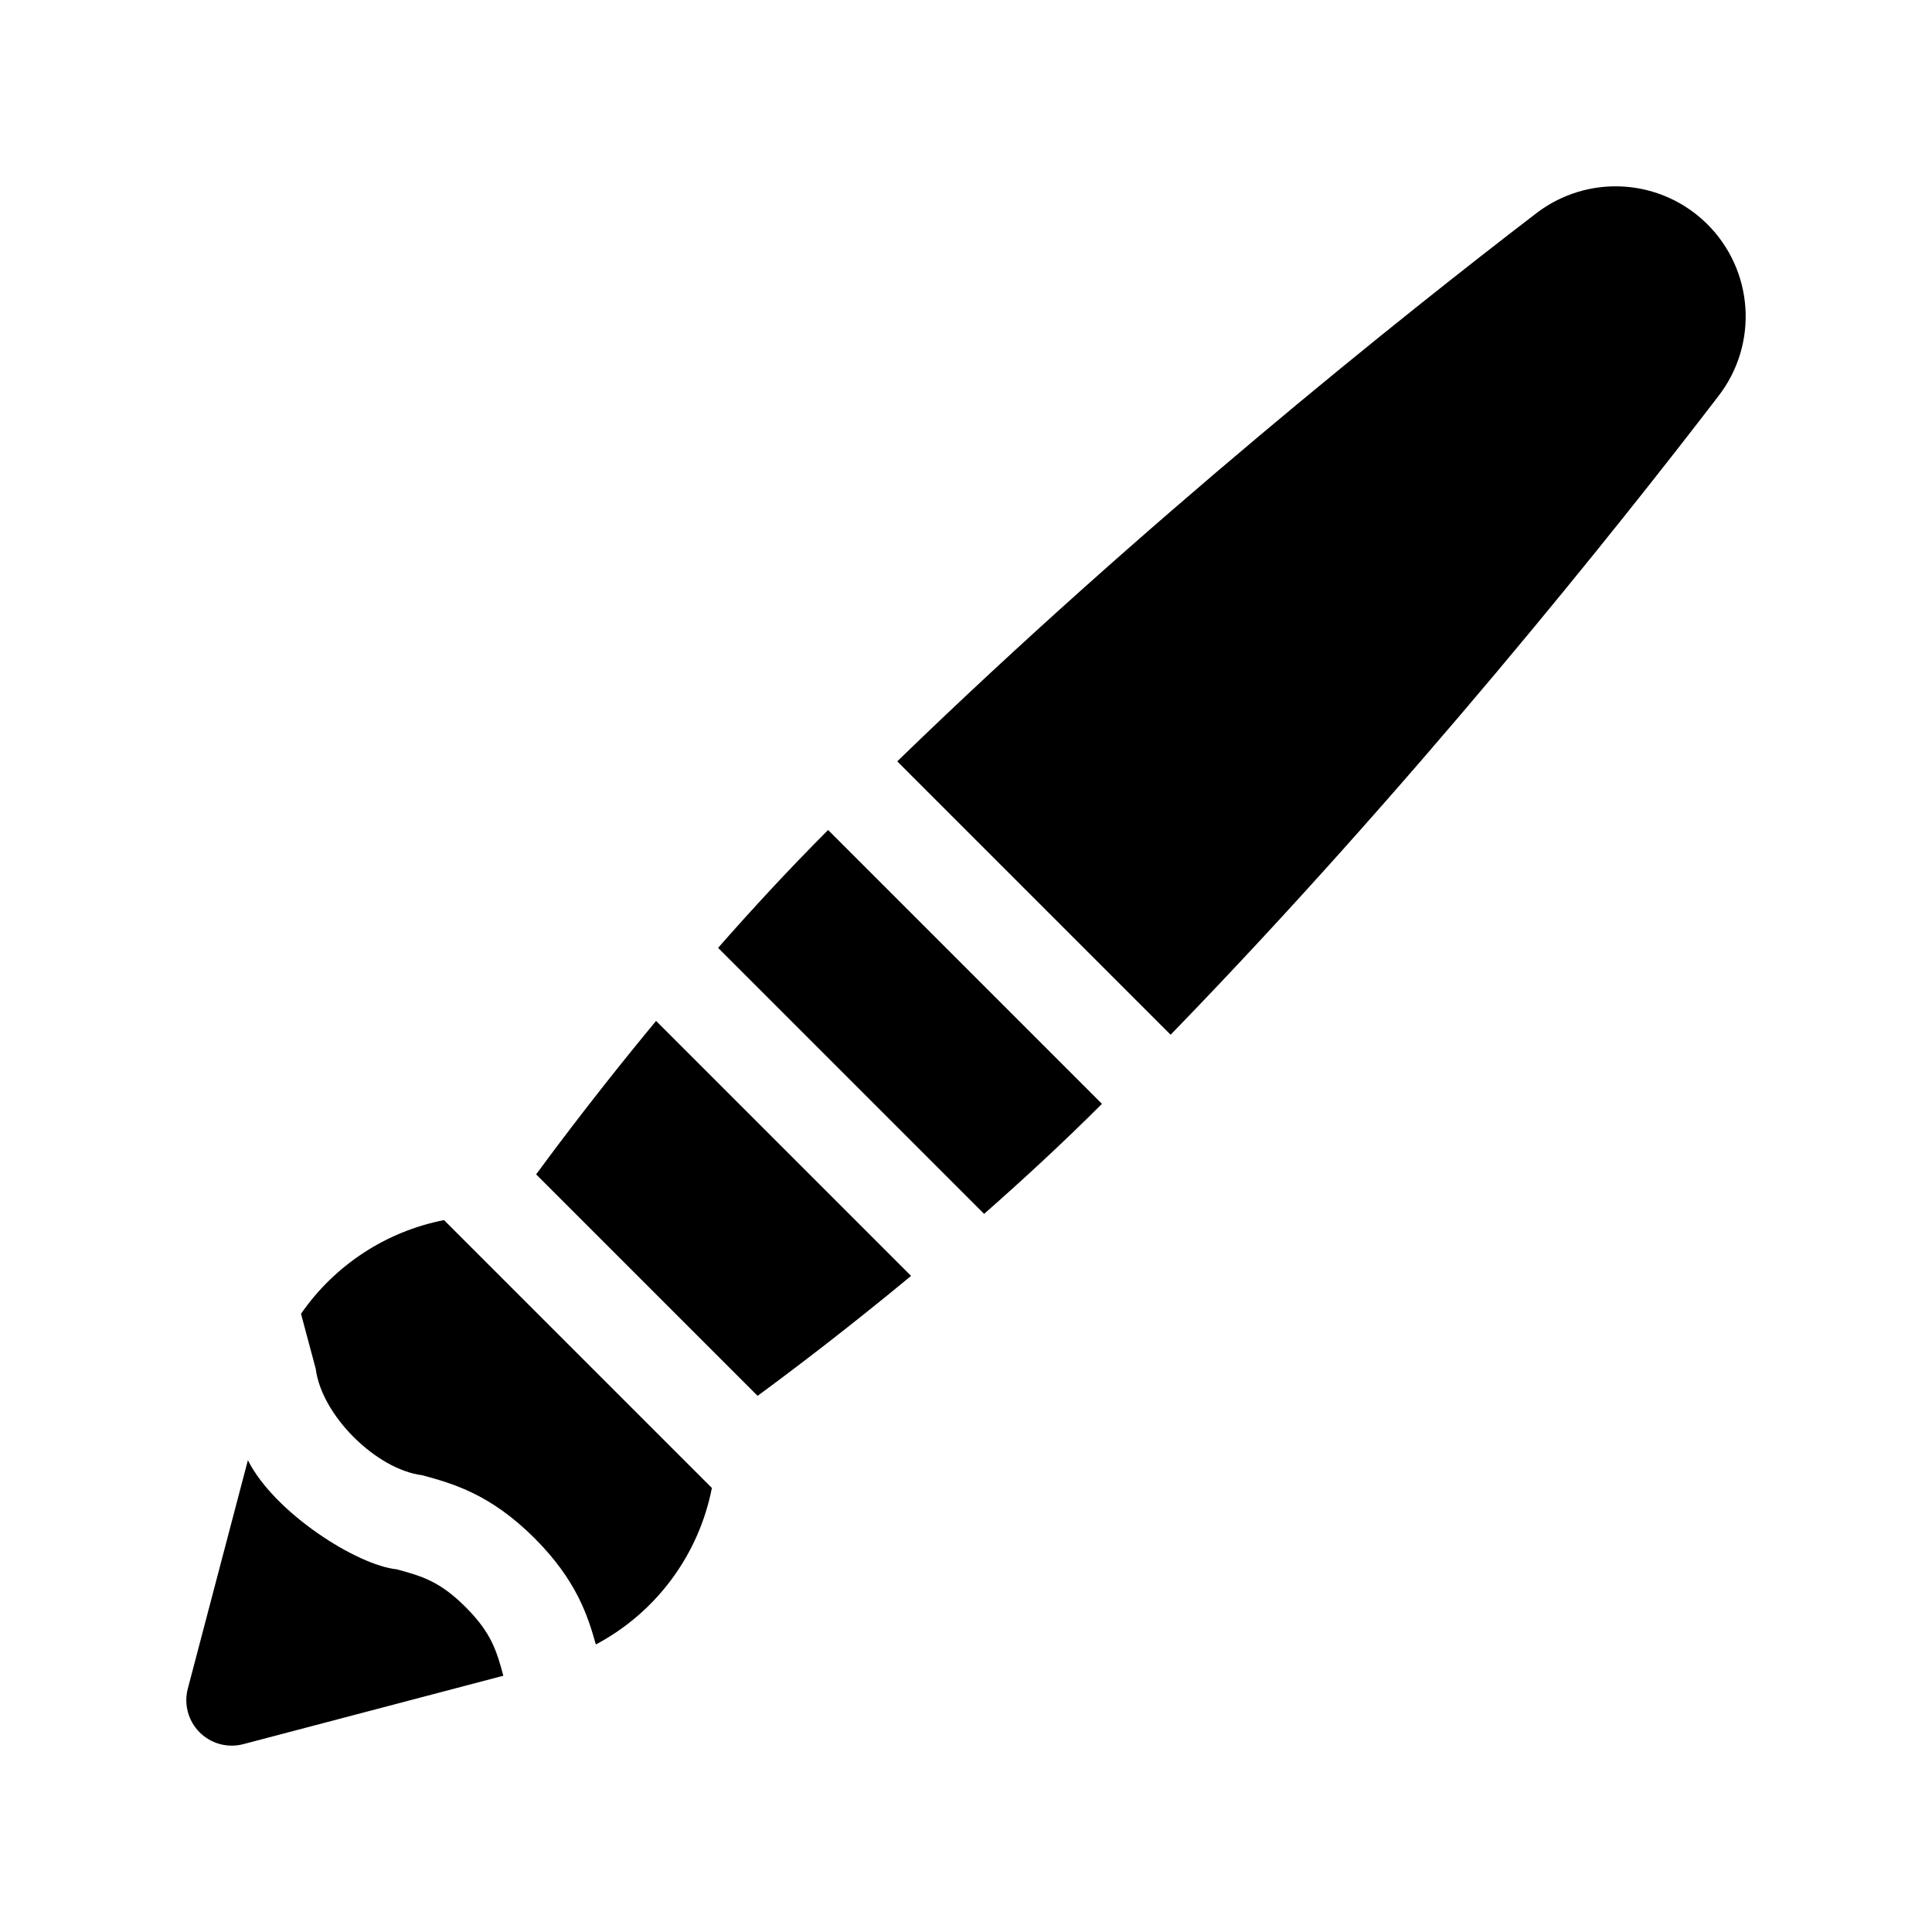 <?xml version="1.0" encoding="UTF-8"?>
<!-- Uploaded to: ICON Repo, www.iconrepo.com, Generator: ICON Repo Mixer Tools -->
<svg fill="#000000" width="800px" height="800px" version="1.1" viewBox="144 144 512 512" xmlns="http://www.w3.org/2000/svg">
 <g>
  <path d="m596.52 203.48c-5.914-5.918-13.773-9.48-22.117-10.031-8.348-0.547-16.605 1.957-23.242 7.047-35.434 27.156-103.99 81.824-169.38 145.27l72.449 72.449c63.441-65.387 118.11-133.94 145.27-169.38 5.094-6.633 7.598-14.895 7.047-23.238-0.547-8.348-4.113-16.207-10.027-22.117z"/>
  <path d="m334.3 395.19 70.5 70.5c10.168-8.949 20.762-18.691 31.23-29.164l-72.57-72.57c-10.469 10.477-20.215 21.066-29.16 31.234z"/>
  <path d="m286.08 455.22 58.691 58.691c9.191-6.758 23.684-17.719 40.668-31.781l-67.578-67.578c-14.062 16.984-25.02 31.473-31.781 40.668z"/>
  <path d="m223.77 492.17 3.906 14.586c1.539 12.285 15.969 26.668 28.266 28.207 8.008 2.195 17.965 4.926 29.723 16.68 11.02 11.02 14.094 20.438 16.234 28.164 15.984-8.48 27.285-23.723 30.758-41.48l-70.992-70.992c-15.383 3.027-28.977 11.938-37.895 24.836z"/>
  <path d="m249.12 559.88c-10.348-1.023-32.344-14.859-39.426-28.902l-15.914 60.496c-1.105 4.148 0.086 8.574 3.121 11.613 3.039 3.039 7.465 4.227 11.613 3.121l68.879-18.121c-1.781-6.516-3.09-11.273-9.996-18.184-6.914-6.914-11.676-8.215-18.277-10.023z"/>
 </g>
</svg>